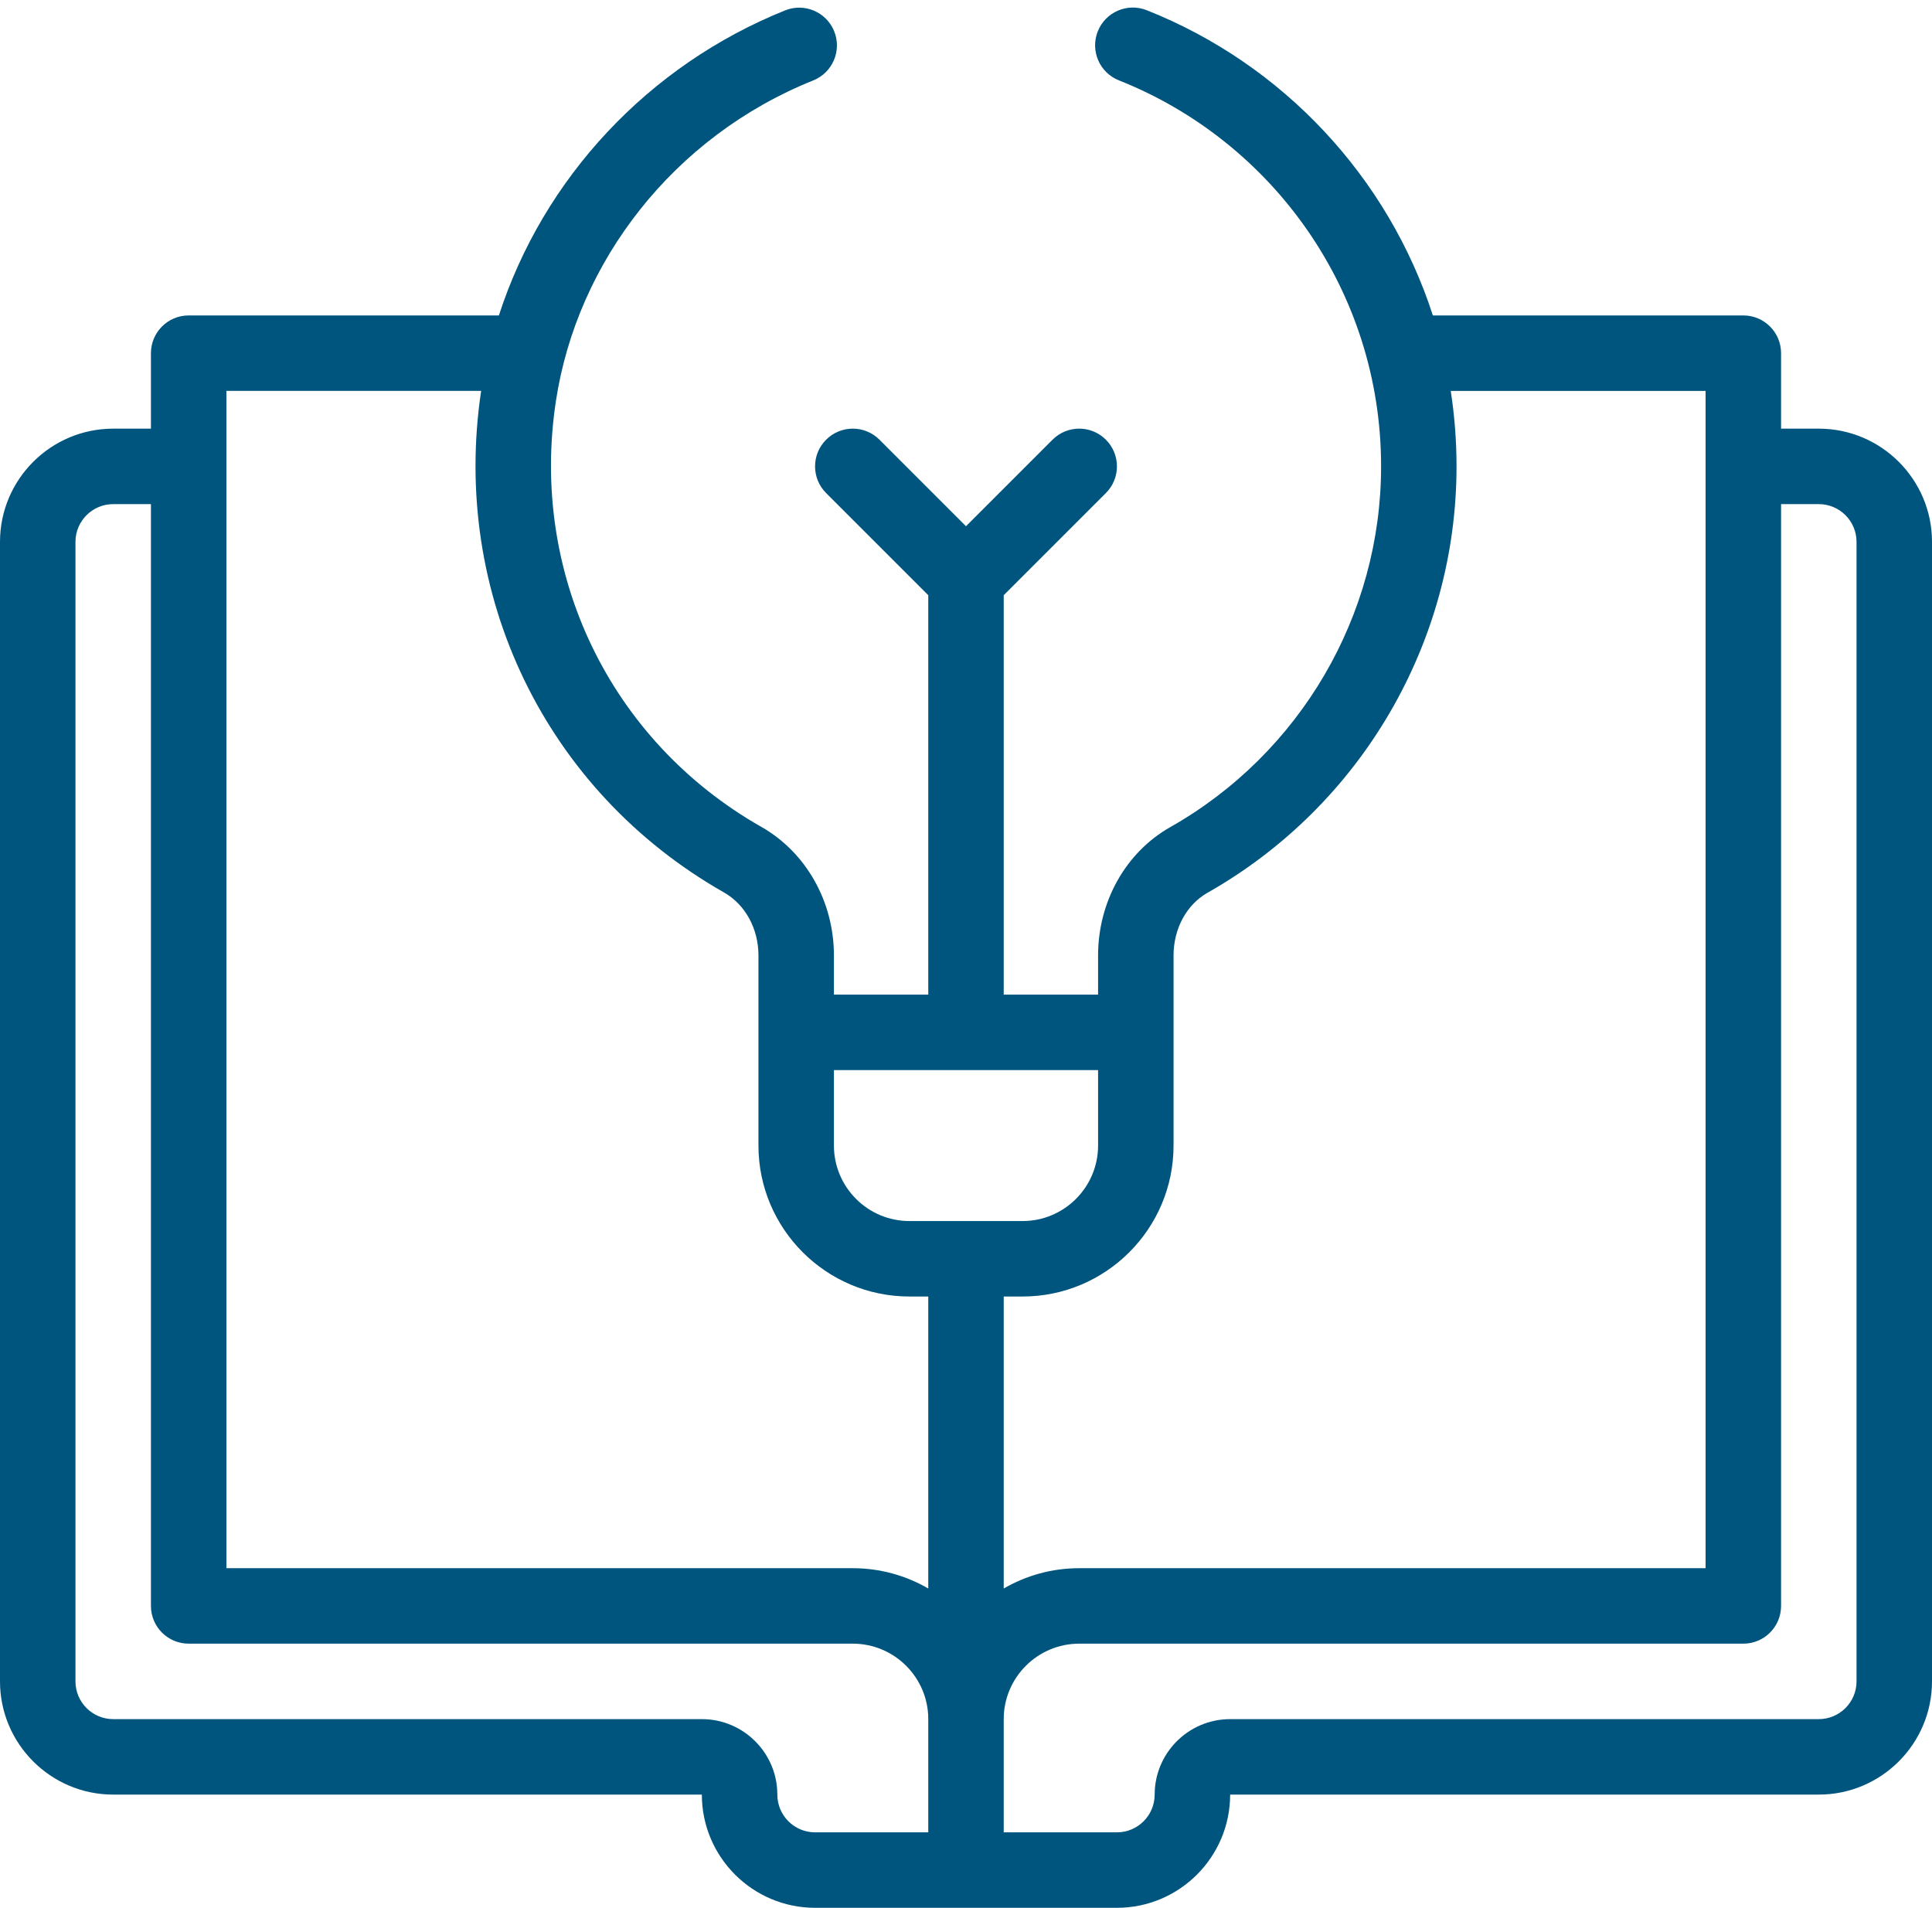 <svg width="80" height="79" viewBox="0 0 80 79" fill="none" xmlns="http://www.w3.org/2000/svg">
<path d="M75.312 17.75H73.75V14.624C73.75 13.762 73.05 13.062 72.188 13.062H59.332C57.48 7.333 53.124 2.66 47.484 0.423C46.682 0.105 45.774 0.497 45.456 1.3C45.138 2.102 45.53 3.01 46.332 3.328C52.678 5.845 57.188 12.046 57.188 19.312C57.188 25.476 53.843 31.199 48.46 34.249C46.615 35.294 45.469 37.332 45.469 39.567V41.187H41.562V24.647L45.792 20.417C46.403 19.807 46.403 18.817 45.792 18.207C45.182 17.597 44.193 17.597 43.583 18.207L40 21.79L36.417 18.207C35.807 17.597 34.818 17.597 34.208 18.207C33.597 18.817 33.597 19.807 34.208 20.417L38.438 24.647V41.187H34.531V39.564C34.531 37.334 33.378 35.293 31.522 34.238C25.256 30.678 21.92 23.745 23.024 16.575C23.904 10.852 27.868 5.661 33.675 3.33C34.475 3.008 34.864 2.099 34.543 1.298C34.221 0.497 33.311 0.108 32.511 0.43C26.854 2.701 22.497 7.372 20.658 13.062H7.812C6.95 13.062 6.25 13.762 6.25 14.624V17.75H4.688C2.103 17.75 0 19.852 0 22.437V69.625C0 72.209 2.103 74.312 4.688 74.312H29.062C29.062 76.897 31.165 79 33.75 79H46.25C48.835 79 50.938 76.897 50.938 74.312H75.312C77.897 74.312 80 72.209 80 69.625V22.437C80 19.852 77.897 17.75 75.312 17.75ZM48.594 39.567C48.594 38.455 49.133 37.46 50 36.968C56.361 33.365 60.312 26.599 60.312 19.312C60.312 18.262 60.231 17.217 60.072 16.187H70.625V64.937H44.688C43.55 64.937 42.483 65.244 41.562 65.778V53.687H42.344C45.79 53.687 48.594 50.883 48.594 47.437V39.567ZM45.469 44.312V47.437C45.469 49.16 44.067 50.562 42.344 50.562H37.656C35.933 50.562 34.531 49.16 34.531 47.437V44.312H45.469ZM9.375 16.186H19.923C18.661 24.619 22.6 32.764 29.978 36.955C30.859 37.456 31.406 38.455 31.406 39.564V47.437C31.406 50.883 34.21 53.687 37.656 53.687H38.438V65.778C37.517 65.244 36.45 64.937 35.312 64.937H9.375V16.186ZM32.188 74.312C32.188 72.589 30.786 71.187 29.062 71.187H4.688C3.826 71.187 3.125 70.486 3.125 69.625V22.437C3.125 21.576 3.826 20.875 4.688 20.875H6.25V66.5C6.25 67.363 6.95 68.062 7.812 68.062H35.312C37.036 68.062 38.438 69.464 38.438 71.187V75.875H33.75C32.888 75.875 32.188 75.174 32.188 74.312ZM76.875 69.625C76.875 70.486 76.174 71.187 75.312 71.187H50.938C49.214 71.187 47.812 72.589 47.812 74.312C47.812 75.174 47.112 75.875 46.25 75.875H41.562V71.187C41.562 69.464 42.964 68.062 44.688 68.062H72.188C73.05 68.062 73.75 67.363 73.75 66.5V20.875H75.312C76.174 20.875 76.875 21.576 76.875 22.437V69.625Z" fill="#00557F"/>
</svg>
